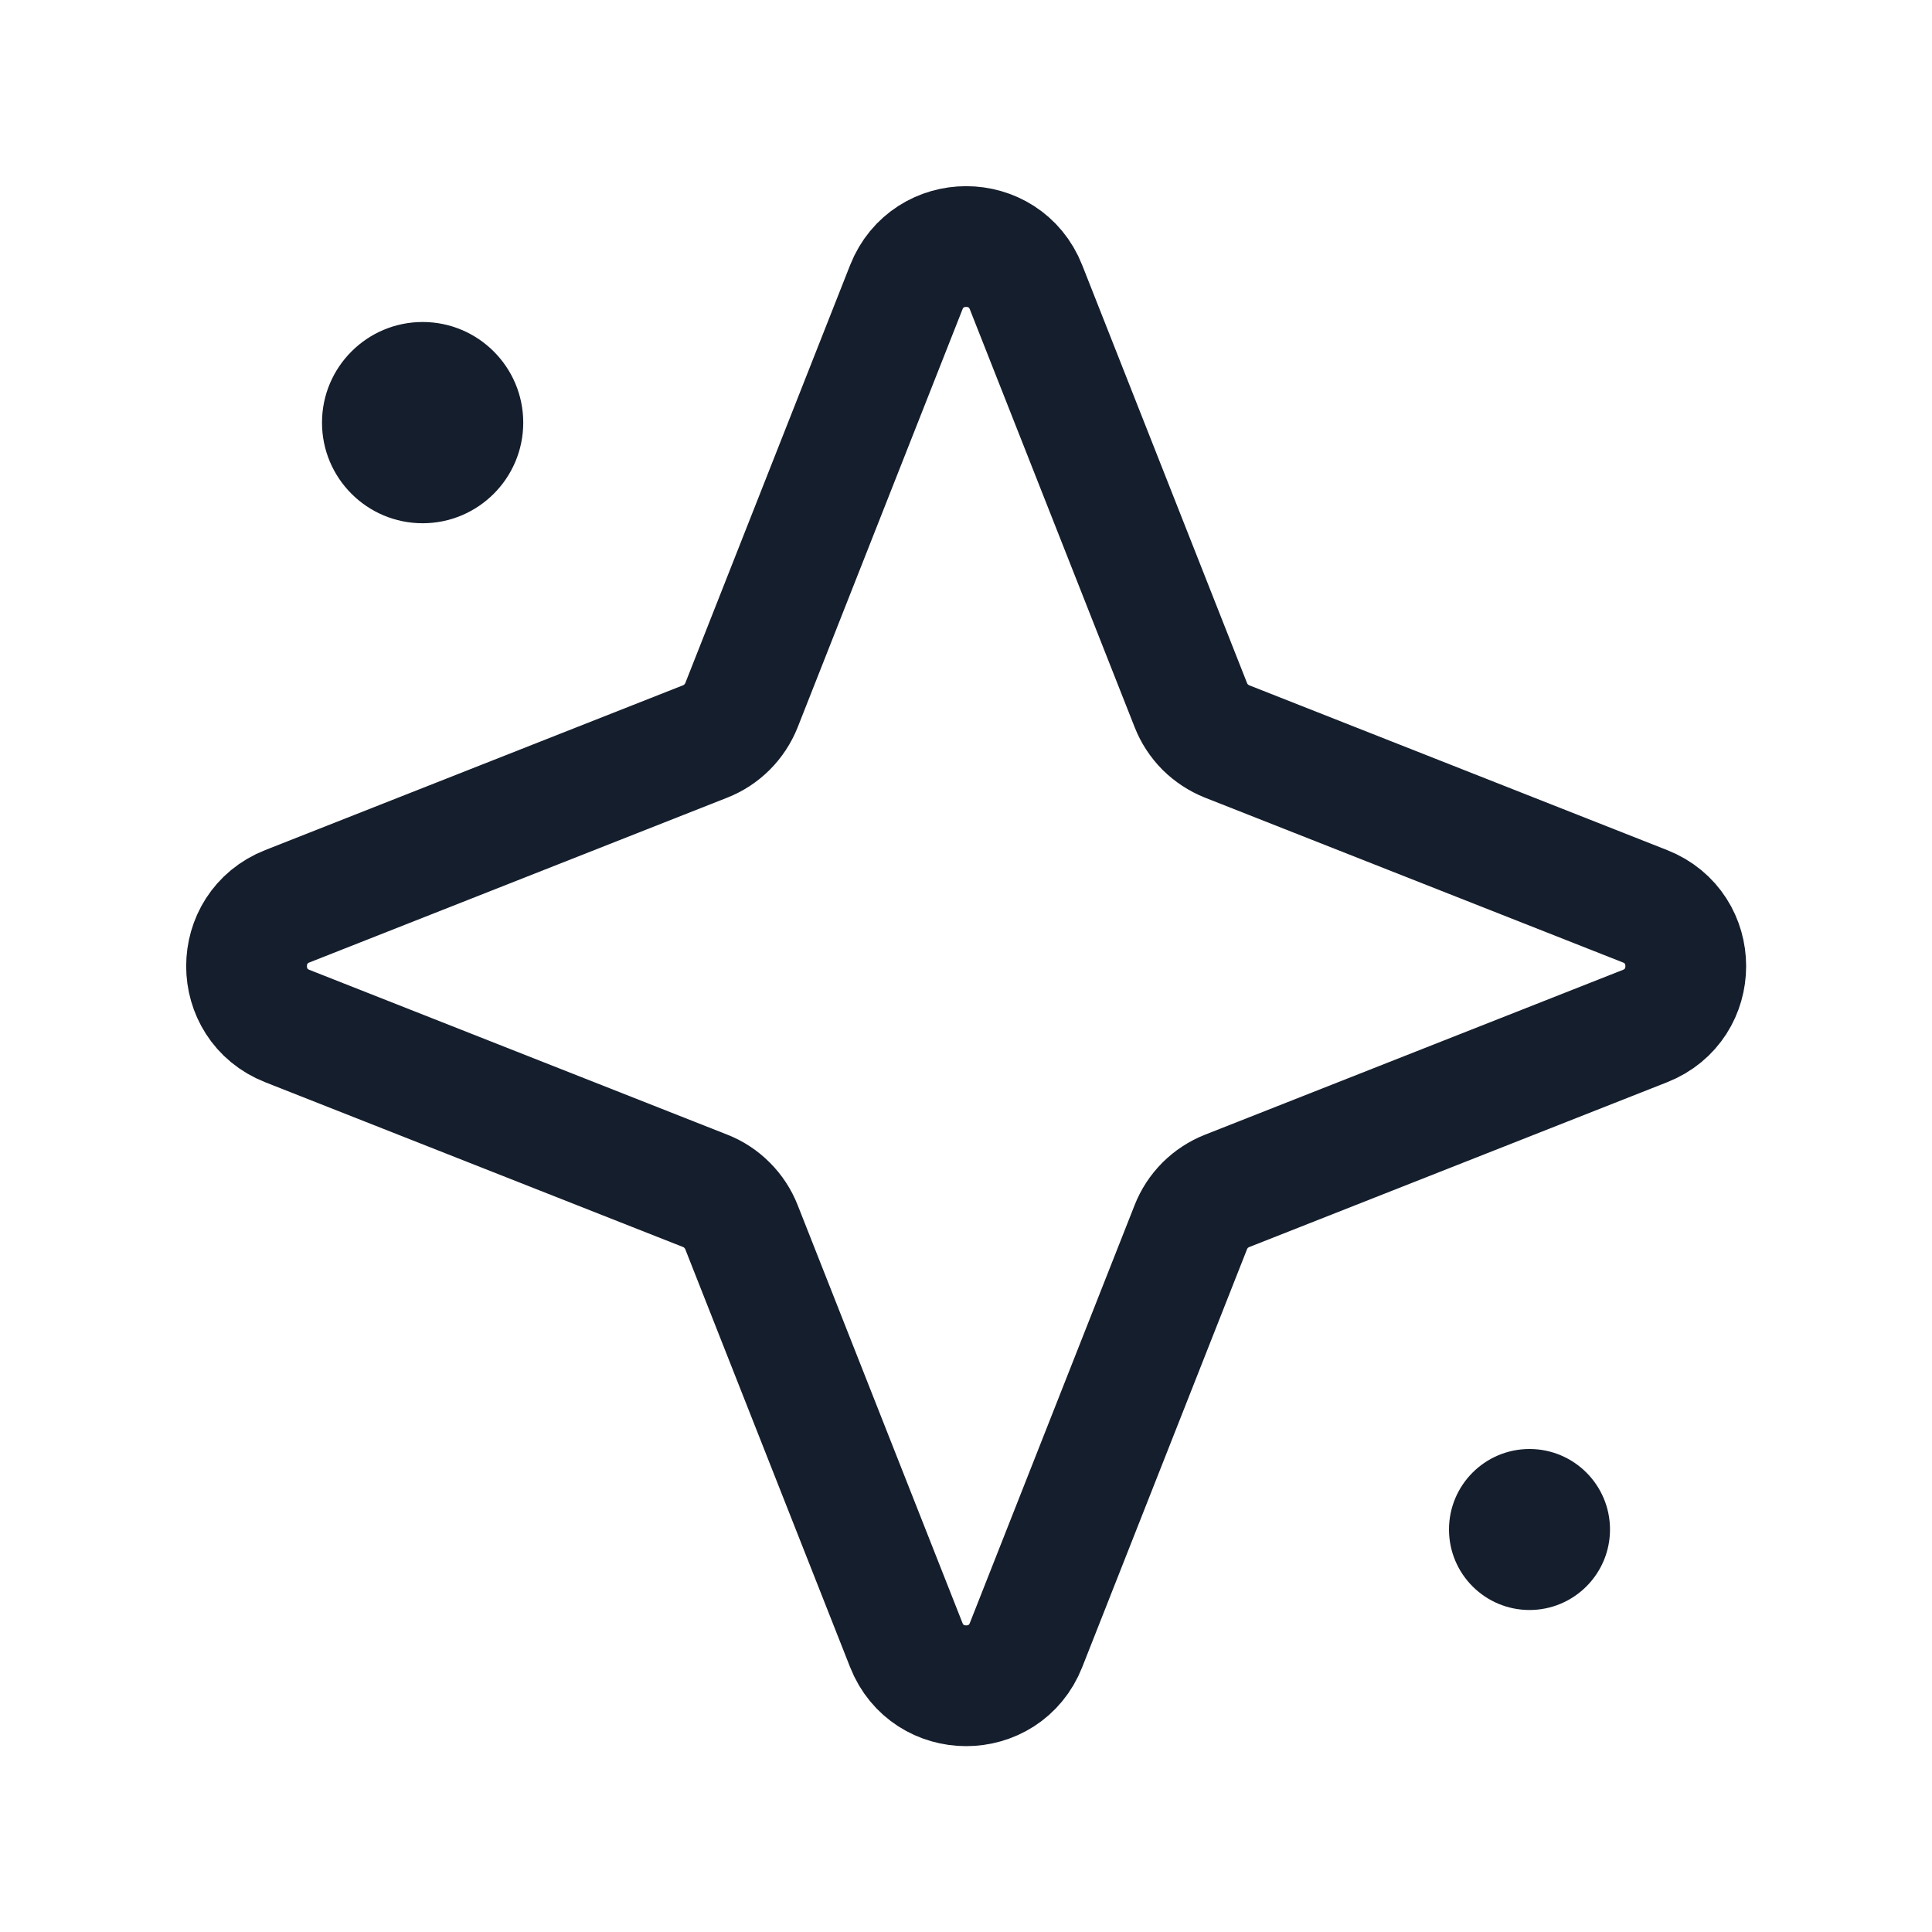 <svg width="24" height="24" viewBox="0 0 24 24" fill="none" xmlns="http://www.w3.org/2000/svg">
<path d="M11.258 3.569C11.524 2.894 12.48 2.894 12.746 3.569L14.793 8.759C14.833 8.861 14.894 8.954 14.971 9.032C15.049 9.109 15.142 9.17 15.244 9.211L20.435 11.258C21.11 11.524 21.11 12.48 20.435 12.746L15.245 14.793C15.143 14.833 15.05 14.894 14.972 14.971C14.894 15.049 14.833 15.142 14.793 15.244L12.746 20.435C12.48 21.11 11.524 21.11 11.258 20.435L9.211 15.245C9.171 15.143 9.11 15.05 9.032 14.972C8.955 14.894 8.862 14.833 8.76 14.793L3.569 12.746C2.894 12.48 2.894 11.524 3.569 11.258L8.759 9.211C8.861 9.171 8.954 9.11 9.032 9.032C9.109 8.955 9.17 8.862 9.211 8.76L11.258 3.569Z" stroke="#151E2C" stroke-width="1.5" stroke-linecap="round" stroke-linejoin="round"/>
<path d="M5.25 6.5C5.94 6.5 6.5 5.94 6.5 5.25C6.5 4.56 5.94 4 5.25 4C4.56 4 4 4.56 4 5.25C4 5.94 4.56 6.5 5.25 6.5Z" fill="#151E2C"/>
<path d="M19 20C19.552 20 20 19.552 20 19C20 18.448 19.552 18 19 18C18.448 18 18 18.448 18 19C18 19.552 18.448 20 19 20Z" fill="#151E2C"/>
</svg>
